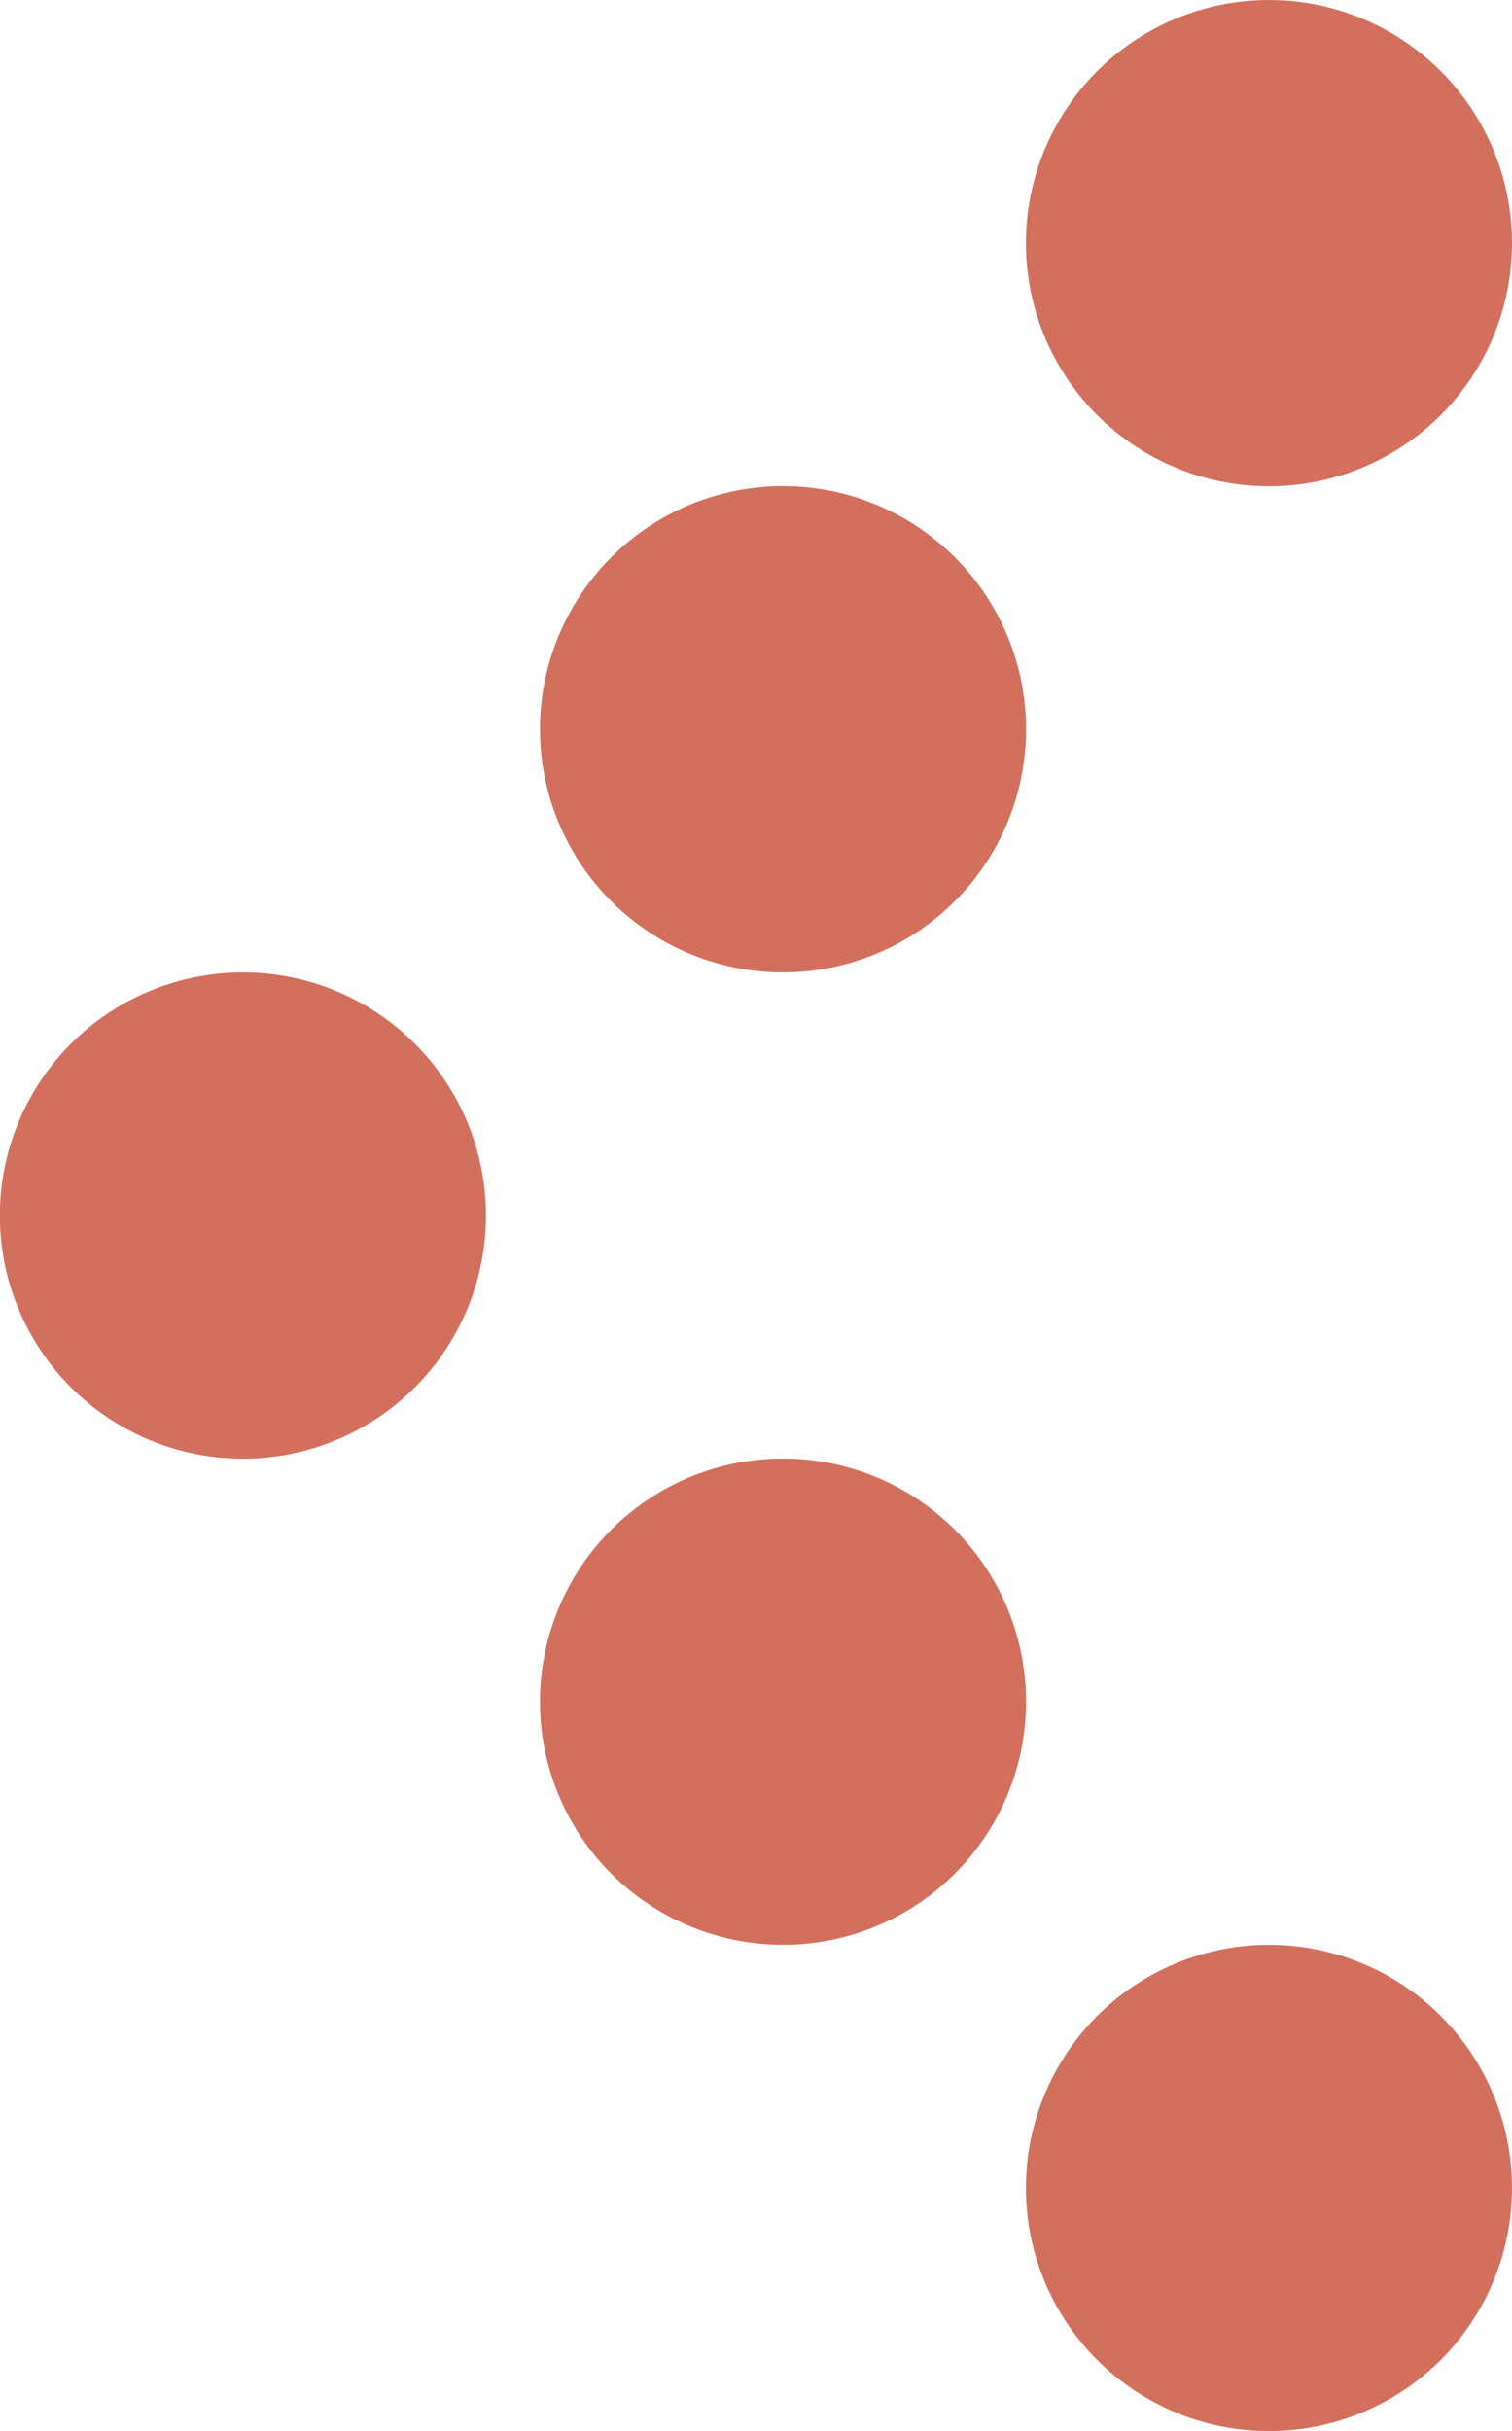 <svg xmlns="http://www.w3.org/2000/svg" width="10.246" height="16.467" viewBox="0 0 10.246 16.467">
  <g id="Group_5648" data-name="Group 5648" transform="translate(1274.246 -266) rotate(90)">
    <circle id="Ellipse_1409" data-name="Ellipse 1409" cx="1.647" cy="1.647" r="1.647" transform="translate(266 1264)" fill="#d26f5d"/>
    <circle id="Ellipse_1415" data-name="Ellipse 1415" cx="1.647" cy="1.647" r="1.647" transform="translate(272.587 1270.953)" fill="#d26f5d"/>
    <circle id="Ellipse_1421" data-name="Ellipse 1421" cx="1.647" cy="1.647" r="1.647" transform="translate(269.293 1267.293)" fill="#d26f5d"/>
    <circle id="Ellipse_1422" data-name="Ellipse 1422" cx="1.647" cy="1.647" r="1.647" transform="translate(275.88 1267.293)" fill="#d26f5d"/>
    <circle id="Ellipse_1411" data-name="Ellipse 1411" cx="1.647" cy="1.647" r="1.647" transform="translate(279.174 1264)" fill="#d26f5d"/>
  </g>
</svg>
